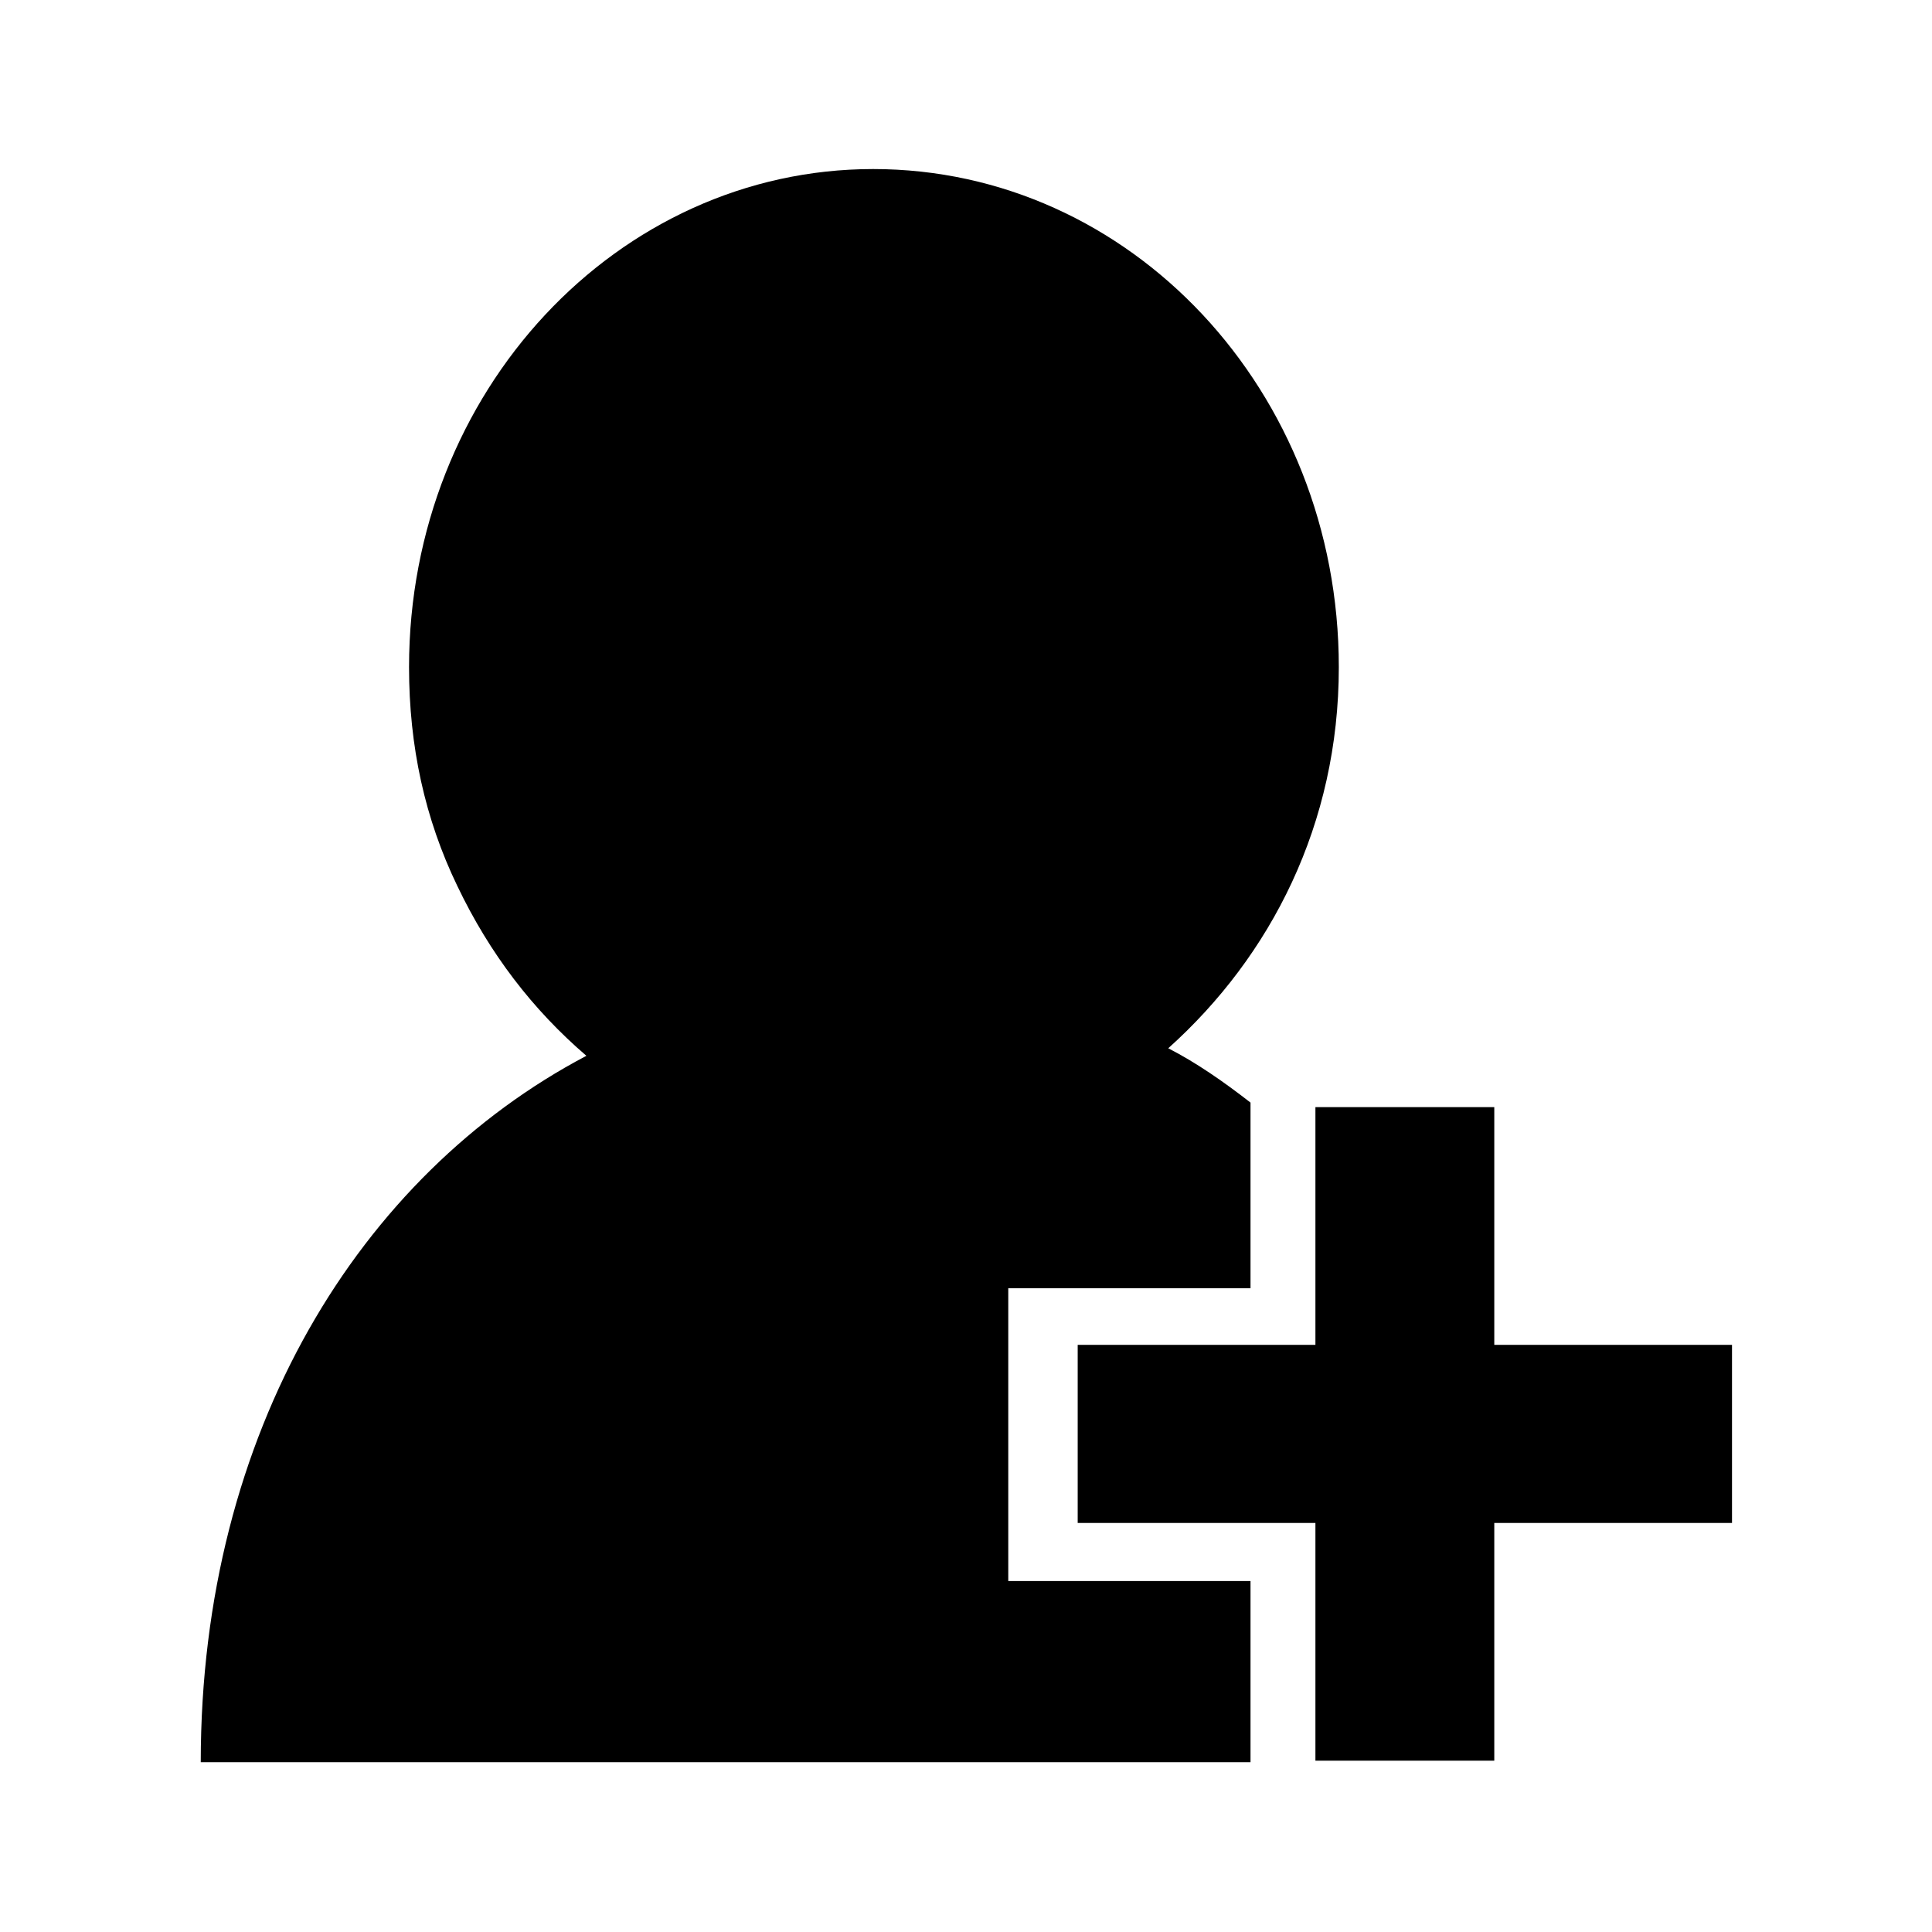 <?xml version="1.0" encoding="utf-8"?>
<!-- Svg Vector Icons : http://www.onlinewebfonts.com/icon -->
<!DOCTYPE svg PUBLIC "-//W3C//DTD SVG 1.1//EN" "http://www.w3.org/Graphics/SVG/1.1/DTD/svg11.dtd">
<svg version="1.1" xmlns="http://www.w3.org/2000/svg" xmlns:xlink="http://www.w3.org/1999/xlink" x="0px" y="0px" viewBox="0 0 256 256" enable-background="new 0 0 256 256" xml:space="preserve">
<g><g><path fill="#000000" d="M10,213.6"/><path fill="#000000" d="M174.3,201.8v31.5H198v-31.5h31.5v-23.6H198v-31.5h-23.7v31.5h-31.5v23.6H174.3z"/><path fill="#000000" d="M165.7,233.5v-24h-32.1v-38.8h32.1v-24.6c-3.6-2.8-7.2-5.3-10.9-7.2c13.6-12.2,22.6-29.7,22.6-50.5c0-36.6-27.6-66-61.7-66c-33.9,0-61.5,29.5-61.5,66c0,10.5,2.1,20.1,6.4,29c4.3,9,10,16.4,17.1,22.5c-30,15.8-51.1,49.8-51.1,93.6H165.7z"/><path fill="#000000" d="M246,213.6"/></g></g>
</svg>